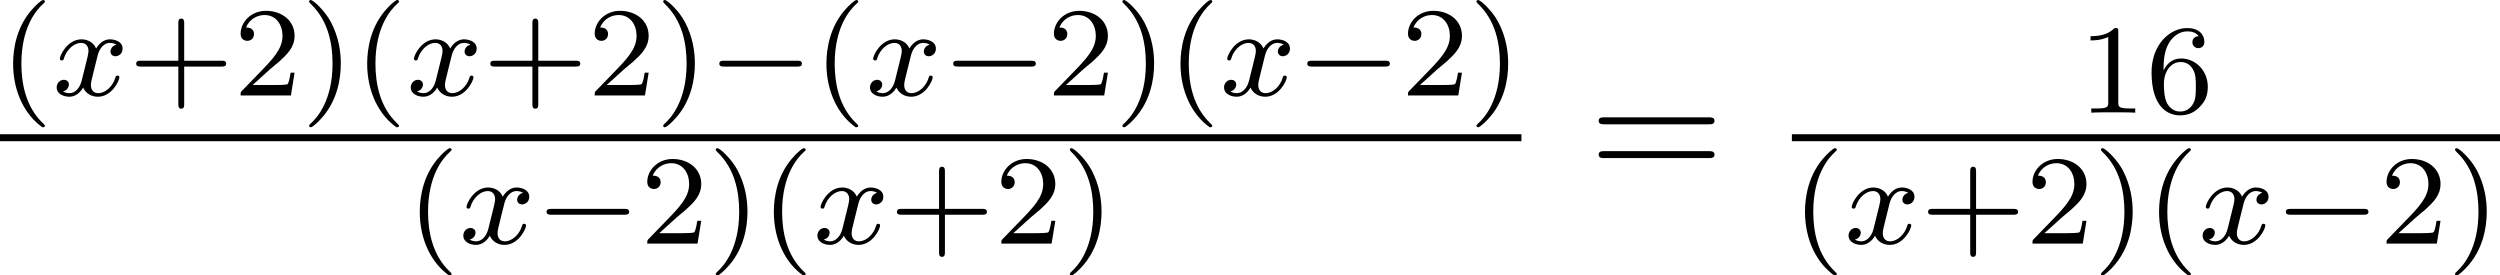 <?xml version='1.0' encoding='UTF-8'?>
<!-- This file was generated by dvisvgm 2.13.3 -->
<svg version='1.1' xmlns='http://www.w3.org/2000/svg' xmlns:xlink='http://www.w3.org/1999/xlink' width='156.567pt' height='17.249pt' viewBox='71.93 57.783 156.567 17.249'>
<defs>
<path id='g0-0' d='M5.571-1.809C5.699-1.809 5.874-1.809 5.874-1.993S5.699-2.176 5.571-2.176H1.004C.877-2.176 .701-2.176 .701-1.993S.877-1.809 1.004-1.809H5.571Z'/>
<path id='g2-40' d='M2.654 1.993C2.718 1.993 2.813 1.993 2.813 1.897C2.813 1.865 2.805 1.857 2.702 1.753C1.61 .725 1.339-.757 1.339-1.993C1.339-4.288 2.287-5.364 2.694-5.731C2.805-5.834 2.813-5.842 2.813-5.882S2.782-5.978 2.702-5.978C2.574-5.978 2.176-5.571 2.112-5.499C1.044-4.384 .821-2.949 .821-1.993C.821-.207 1.57 1.227 2.654 1.993Z'/>
<path id='g2-41' d='M2.463-1.993C2.463-2.75 2.335-3.658 1.841-4.599C1.451-5.332 .725-5.978 .582-5.978C.502-5.978 .478-5.922 .478-5.882C.478-5.85 .478-5.834 .574-5.738C1.69-4.678 1.945-3.22 1.945-1.993C1.945 .295 .996 1.379 .59 1.745C.486 1.849 .478 1.857 .478 1.897S.502 1.993 .582 1.993C.709 1.993 1.108 1.586 1.172 1.514C2.24 .399 2.463-1.036 2.463-1.993Z'/>
<path id='g2-43' d='M3.475-1.809H5.818C5.93-1.809 6.105-1.809 6.105-1.993S5.93-2.176 5.818-2.176H3.475V-4.527C3.475-4.639 3.475-4.814 3.292-4.814S3.108-4.639 3.108-4.527V-2.176H.757C.646-2.176 .47-2.176 .47-1.993S.646-1.809 .757-1.809H3.108V.542C3.108 .654 3.108 .829 3.292 .829S3.475 .654 3.475 .542V-1.809Z'/>
<path id='g2-49' d='M2.503-5.077C2.503-5.292 2.487-5.3 2.271-5.3C1.945-4.981 1.522-4.79 .765-4.79V-4.527C.98-4.527 1.411-4.527 1.873-4.742V-.654C1.873-.359 1.849-.263 1.092-.263H.813V0C1.14-.024 1.825-.024 2.184-.024S3.236-.024 3.563 0V-.263H3.284C2.527-.263 2.503-.359 2.503-.654V-5.077Z'/>
<path id='g2-50' d='M2.248-1.626C2.375-1.745 2.71-2.008 2.837-2.12C3.332-2.574 3.802-3.013 3.802-3.738C3.802-4.686 3.005-5.3 2.008-5.3C1.052-5.3 .422-4.575 .422-3.866C.422-3.475 .733-3.419 .845-3.419C1.012-3.419 1.259-3.539 1.259-3.842C1.259-4.256 .861-4.256 .765-4.256C.996-4.838 1.53-5.037 1.921-5.037C2.662-5.037 3.045-4.407 3.045-3.738C3.045-2.909 2.463-2.303 1.522-1.339L.518-.303C.422-.215 .422-.199 .422 0H3.571L3.802-1.427H3.555C3.531-1.267 3.467-.869 3.371-.717C3.324-.654 2.718-.654 2.59-.654H1.172L2.248-1.626Z'/>
<path id='g2-54' d='M1.1-2.638C1.1-3.3 1.156-3.881 1.443-4.368C1.682-4.766 2.088-5.093 2.59-5.093C2.75-5.093 3.116-5.069 3.3-4.79C2.941-4.774 2.909-4.503 2.909-4.415C2.909-4.176 3.092-4.041 3.284-4.041C3.427-4.041 3.658-4.129 3.658-4.431C3.658-4.91 3.3-5.3 2.582-5.3C1.474-5.3 .351-4.248 .351-2.527C.351-.367 1.355 .167 2.128 .167C2.511 .167 2.925 .064 3.284-.279C3.602-.59 3.873-.925 3.873-1.618C3.873-2.662 3.084-3.395 2.2-3.395C1.626-3.395 1.283-3.029 1.1-2.638ZM2.128-.072C1.706-.072 1.443-.367 1.323-.59C1.14-.948 1.124-1.49 1.124-1.793C1.124-2.582 1.554-3.172 2.168-3.172C2.566-3.172 2.805-2.965 2.957-2.686C3.124-2.391 3.124-2.032 3.124-1.626S3.124-.869 2.965-.582C2.758-.215 2.479-.072 2.128-.072Z'/>
<path id='g3-61' d='M7.495-3.567C7.658-3.567 7.865-3.567 7.865-3.785S7.658-4.004 7.505-4.004H.971C.818-4.004 .611-4.004 .611-3.785S.818-3.567 .982-3.567H7.495ZM7.505-1.451C7.658-1.451 7.865-1.451 7.865-1.669S7.658-1.887 7.495-1.887H.982C.818-1.887 .611-1.887 .611-1.669S.818-1.451 .971-1.451H7.505Z'/>
<path id='g1-120' d='M3.993-3.18C3.642-3.092 3.626-2.782 3.626-2.75C3.626-2.574 3.762-2.455 3.937-2.455S4.384-2.59 4.384-2.933C4.384-3.387 3.881-3.515 3.587-3.515C3.212-3.515 2.909-3.252 2.726-2.941C2.55-3.363 2.136-3.515 1.809-3.515C.94-3.515 .454-2.519 .454-2.295C.454-2.224 .51-2.192 .574-2.192C.669-2.192 .685-2.232 .709-2.327C.893-2.909 1.371-3.292 1.785-3.292C2.096-3.292 2.248-3.068 2.248-2.782C2.248-2.622 2.152-2.256 2.088-2C2.032-1.769 1.857-1.06 1.817-.909C1.706-.478 1.419-.143 1.06-.143C1.028-.143 .821-.143 .654-.255C1.02-.343 1.02-.677 1.02-.685C1.02-.869 .877-.98 .701-.98C.486-.98 .255-.797 .255-.494C.255-.128 .646 .08 1.052 .08C1.474 .08 1.769-.239 1.913-.494C2.088-.104 2.455 .08 2.837 .08C3.706 .08 4.184-.917 4.184-1.14C4.184-1.219 4.121-1.243 4.065-1.243C3.969-1.243 3.953-1.188 3.929-1.108C3.77-.574 3.316-.143 2.853-.143C2.59-.143 2.399-.319 2.399-.654C2.399-.813 2.447-.996 2.558-1.443C2.614-1.682 2.79-2.383 2.829-2.534C2.941-2.949 3.22-3.292 3.579-3.292C3.618-3.292 3.826-3.292 3.993-3.18Z'/>
</defs>
<g id='page1'>
<use x='71.93' y='63.761' xlink:href='#g2-40'/>
<use x='75.224' y='63.761' xlink:href='#g1-120'/>
<use x='79.99' y='63.761' xlink:href='#g2-43'/>
<use x='86.577' y='63.761' xlink:href='#g2-50'/>
<use x='90.811' y='63.761' xlink:href='#g2-41'/>
<use x='94.104' y='63.761' xlink:href='#g2-40'/>
<use x='97.398' y='63.761' xlink:href='#g1-120'/>
<use x='102.165' y='63.761' xlink:href='#g2-43'/>
<use x='108.751' y='63.761' xlink:href='#g2-50'/>
<use x='112.985' y='63.761' xlink:href='#g2-41'/>
<use x='116.278' y='63.761' xlink:href='#g0-0'/>
<use x='122.865' y='63.761' xlink:href='#g2-40'/>
<use x='126.158' y='63.761' xlink:href='#g1-120'/>
<use x='130.925' y='63.761' xlink:href='#g0-0'/>
<use x='137.512' y='63.761' xlink:href='#g2-50'/>
<use x='141.746' y='63.761' xlink:href='#g2-41'/>
<use x='145.039' y='63.761' xlink:href='#g2-40'/>
<use x='148.332' y='63.761' xlink:href='#g1-120'/>
<use x='153.099' y='63.761' xlink:href='#g0-0'/>
<use x='159.686' y='63.761' xlink:href='#g2-50'/>
<use x='163.92' y='63.761' xlink:href='#g2-41'/>
<rect x='71.93' y='66.19' height='.436' width='95.283'/>
<use x='97.398' y='73.04' xlink:href='#g2-40'/>
<use x='100.691' y='73.04' xlink:href='#g1-120'/>
<use x='105.458' y='73.04' xlink:href='#g0-0'/>
<use x='112.044' y='73.04' xlink:href='#g2-50'/>
<use x='116.278' y='73.04' xlink:href='#g2-41'/>
<use x='119.572' y='73.04' xlink:href='#g2-40'/>
<use x='122.865' y='73.04' xlink:href='#g1-120'/>
<use x='127.632' y='73.04' xlink:href='#g2-43'/>
<use x='134.218' y='73.04' xlink:href='#g2-50'/>
<use x='138.453' y='73.04' xlink:href='#g2-41'/>
<use x='171.439' y='69.135' xlink:href='#g3-61'/>
<use x='202.089' y='64.84' xlink:href='#g2-49'/>
<use x='206.324' y='64.84' xlink:href='#g2-54'/>
<rect x='184.15' y='66.19' height='.436' width='44.348'/>
<use x='184.15' y='73.04' xlink:href='#g2-40'/>
<use x='187.443' y='73.04' xlink:href='#g1-120'/>
<use x='192.21' y='73.04' xlink:href='#g2-43'/>
<use x='198.796' y='73.04' xlink:href='#g2-50'/>
<use x='203.03' y='73.04' xlink:href='#g2-41'/>
<use x='206.324' y='73.04' xlink:href='#g2-40'/>
<use x='209.617' y='73.04' xlink:href='#g1-120'/>
<use x='214.384' y='73.04' xlink:href='#g0-0'/>
<use x='220.97' y='73.04' xlink:href='#g2-50'/>
<use x='225.204' y='73.04' xlink:href='#g2-41'/>
</g>
</svg><!--Rendered by QuickLaTeX.com-->